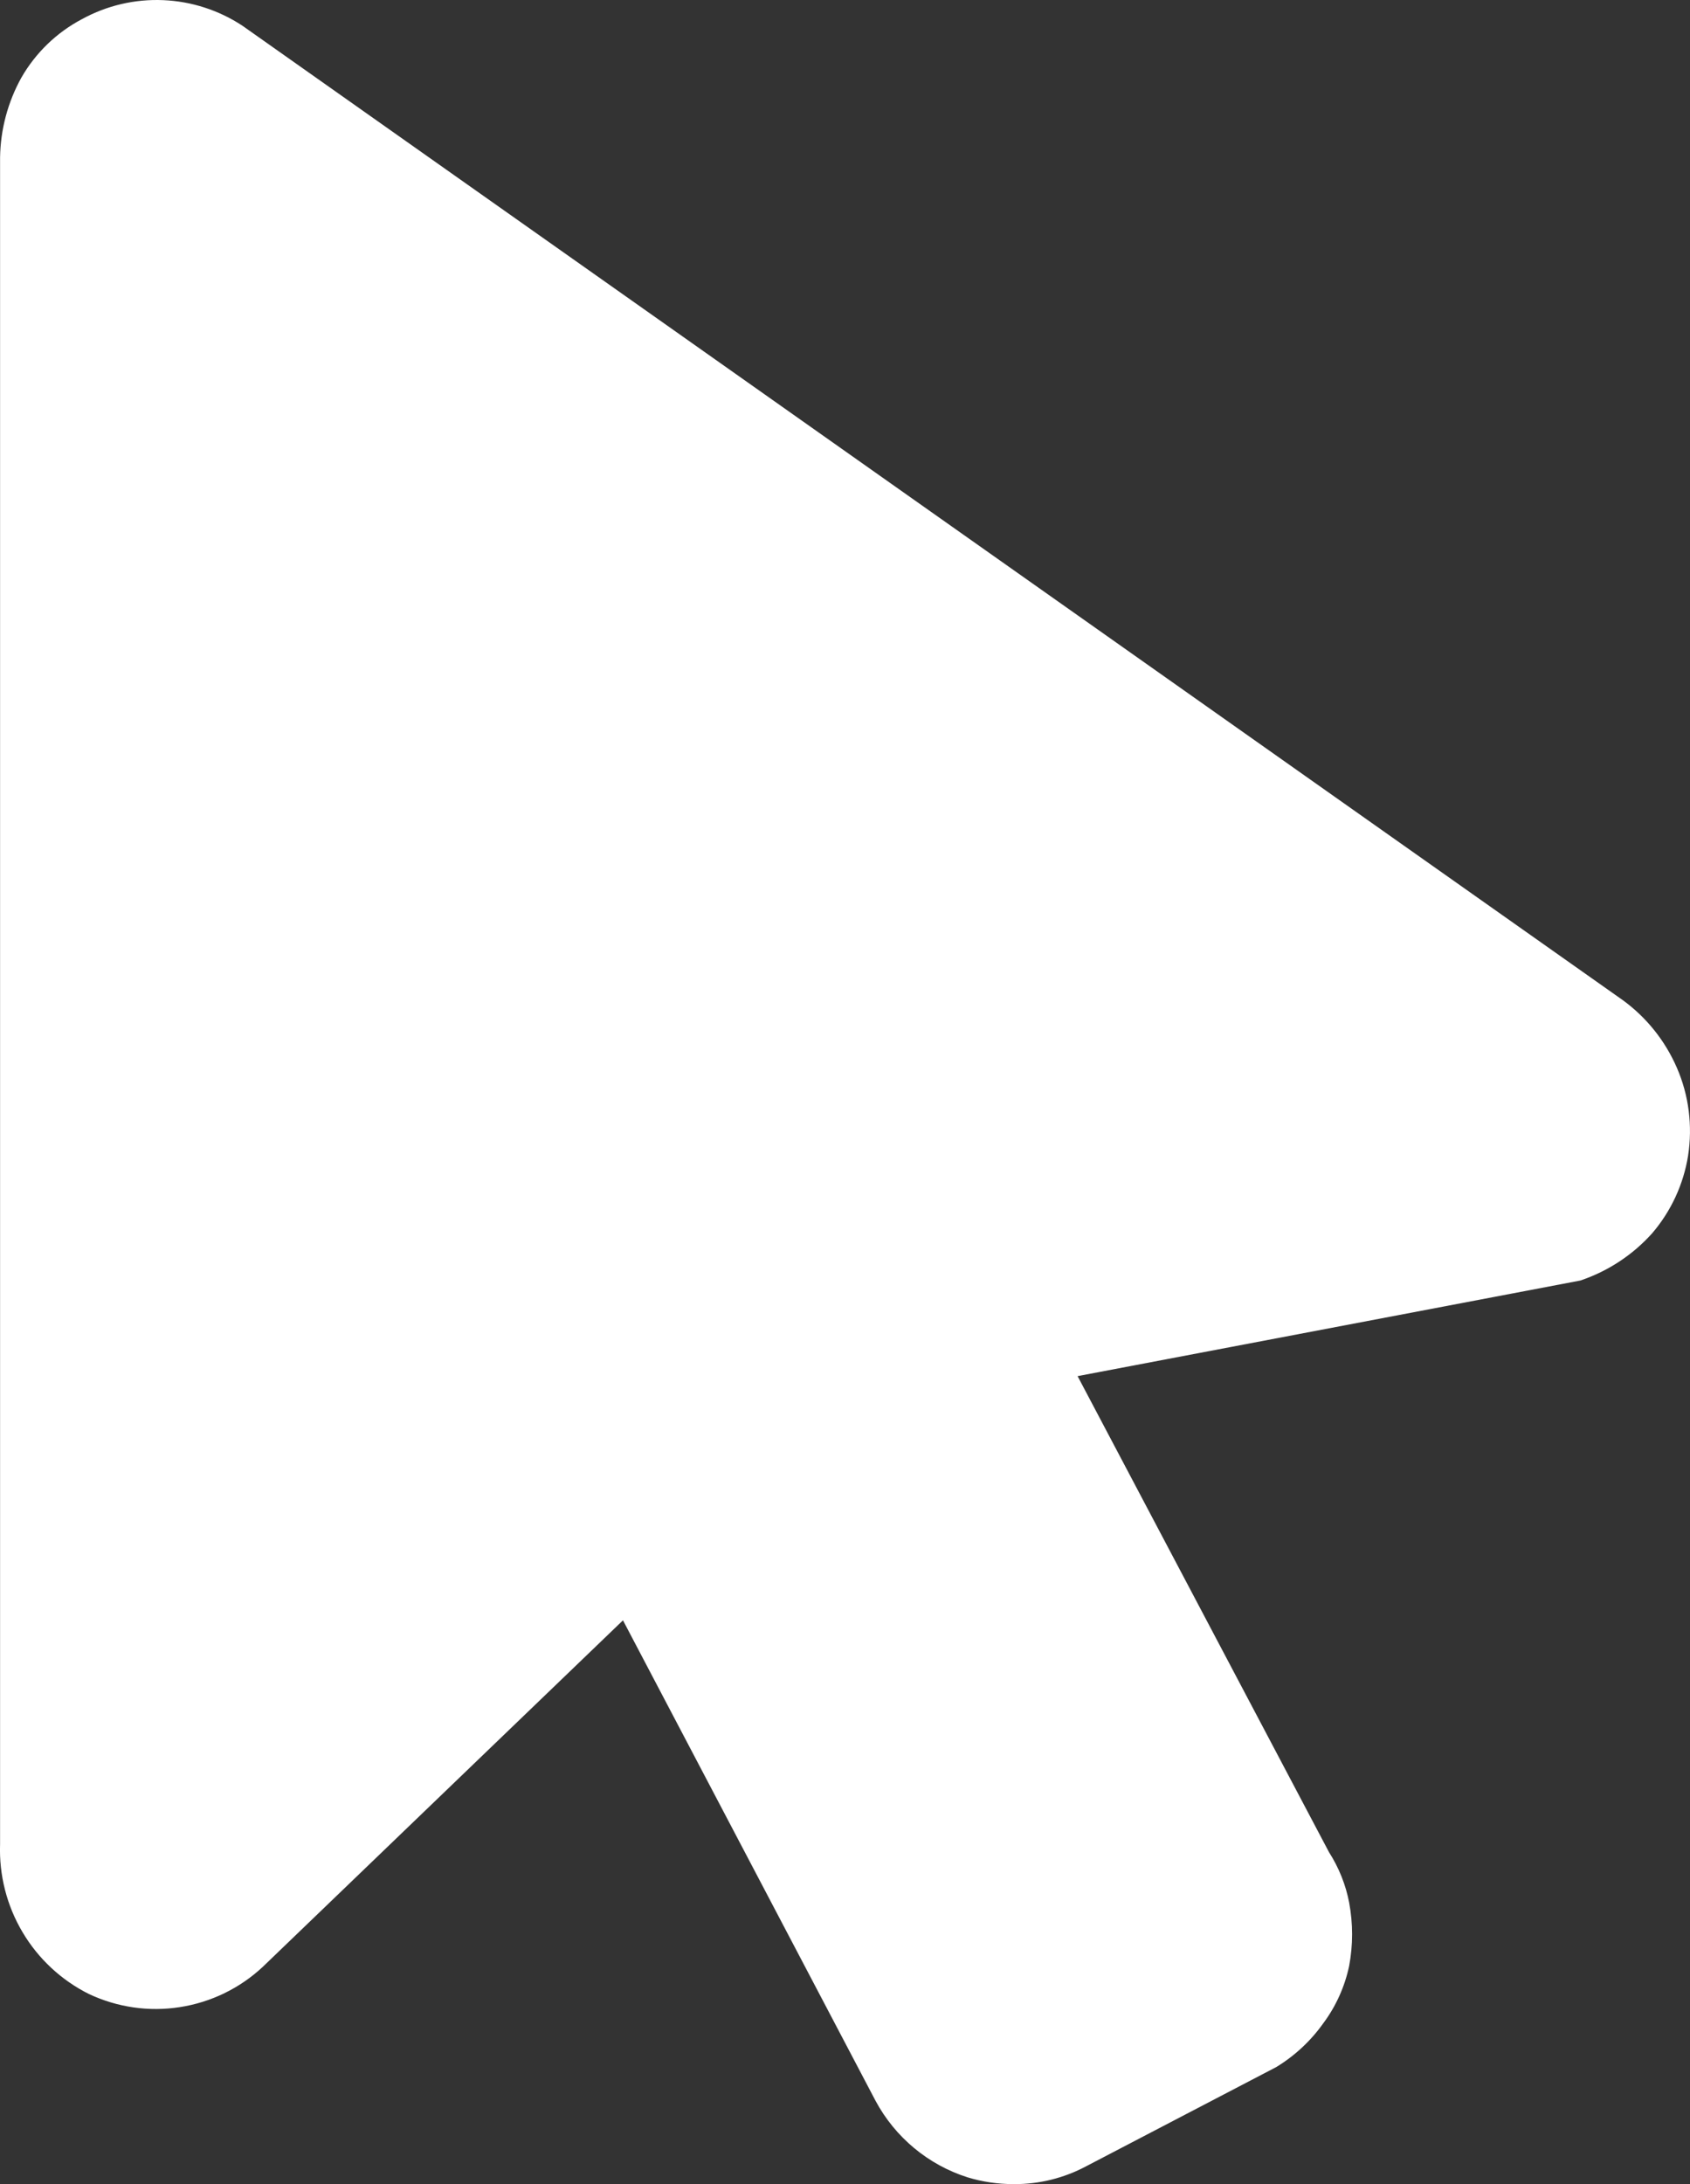 <?xml version="1.0" encoding="UTF-8"?> <svg xmlns="http://www.w3.org/2000/svg" width="24" height="31" viewBox="0 0 24 31" fill="none"><rect x="0" y="0" width="24" height="31" fill="#333333" stroke="none"/><path d="M23.973 16.402C23.908 16.809 23.731 17.191 23.463 17.504C23.187 17.812 22.835 18.043 22.443 18.175L15.303 19.532L18.873 26.288C19.013 26.507 19.112 26.752 19.16 27.007C19.215 27.302 19.215 27.606 19.16 27.901C19.098 28.196 18.973 28.474 18.793 28.716C18.615 28.967 18.387 29.179 18.124 29.339L15.43 30.744C15.111 30.915 14.755 31.003 14.394 31C14.171 31 13.953 30.968 13.741 30.904C13.181 30.726 12.712 30.336 12.434 29.818L8.847 22.998L3.731 27.917C3.405 28.221 2.995 28.42 2.554 28.488C2.114 28.557 1.664 28.491 1.261 28.301C0.87 28.105 0.543 27.801 0.32 27.424C0.096 27.047 -0.014 26.614 0.001 26.177V2.235C0.007 1.838 0.111 1.448 0.304 1.101C0.507 0.748 0.806 0.46 1.165 0.271C1.518 0.078 1.916 -0.015 2.318 0.002C2.719 0.019 3.109 0.145 3.444 0.366L23.049 14.198C23.383 14.442 23.648 14.773 23.814 15.156C23.984 15.547 24.038 15.979 23.973 16.402Z" fill="white"></path></svg> 
